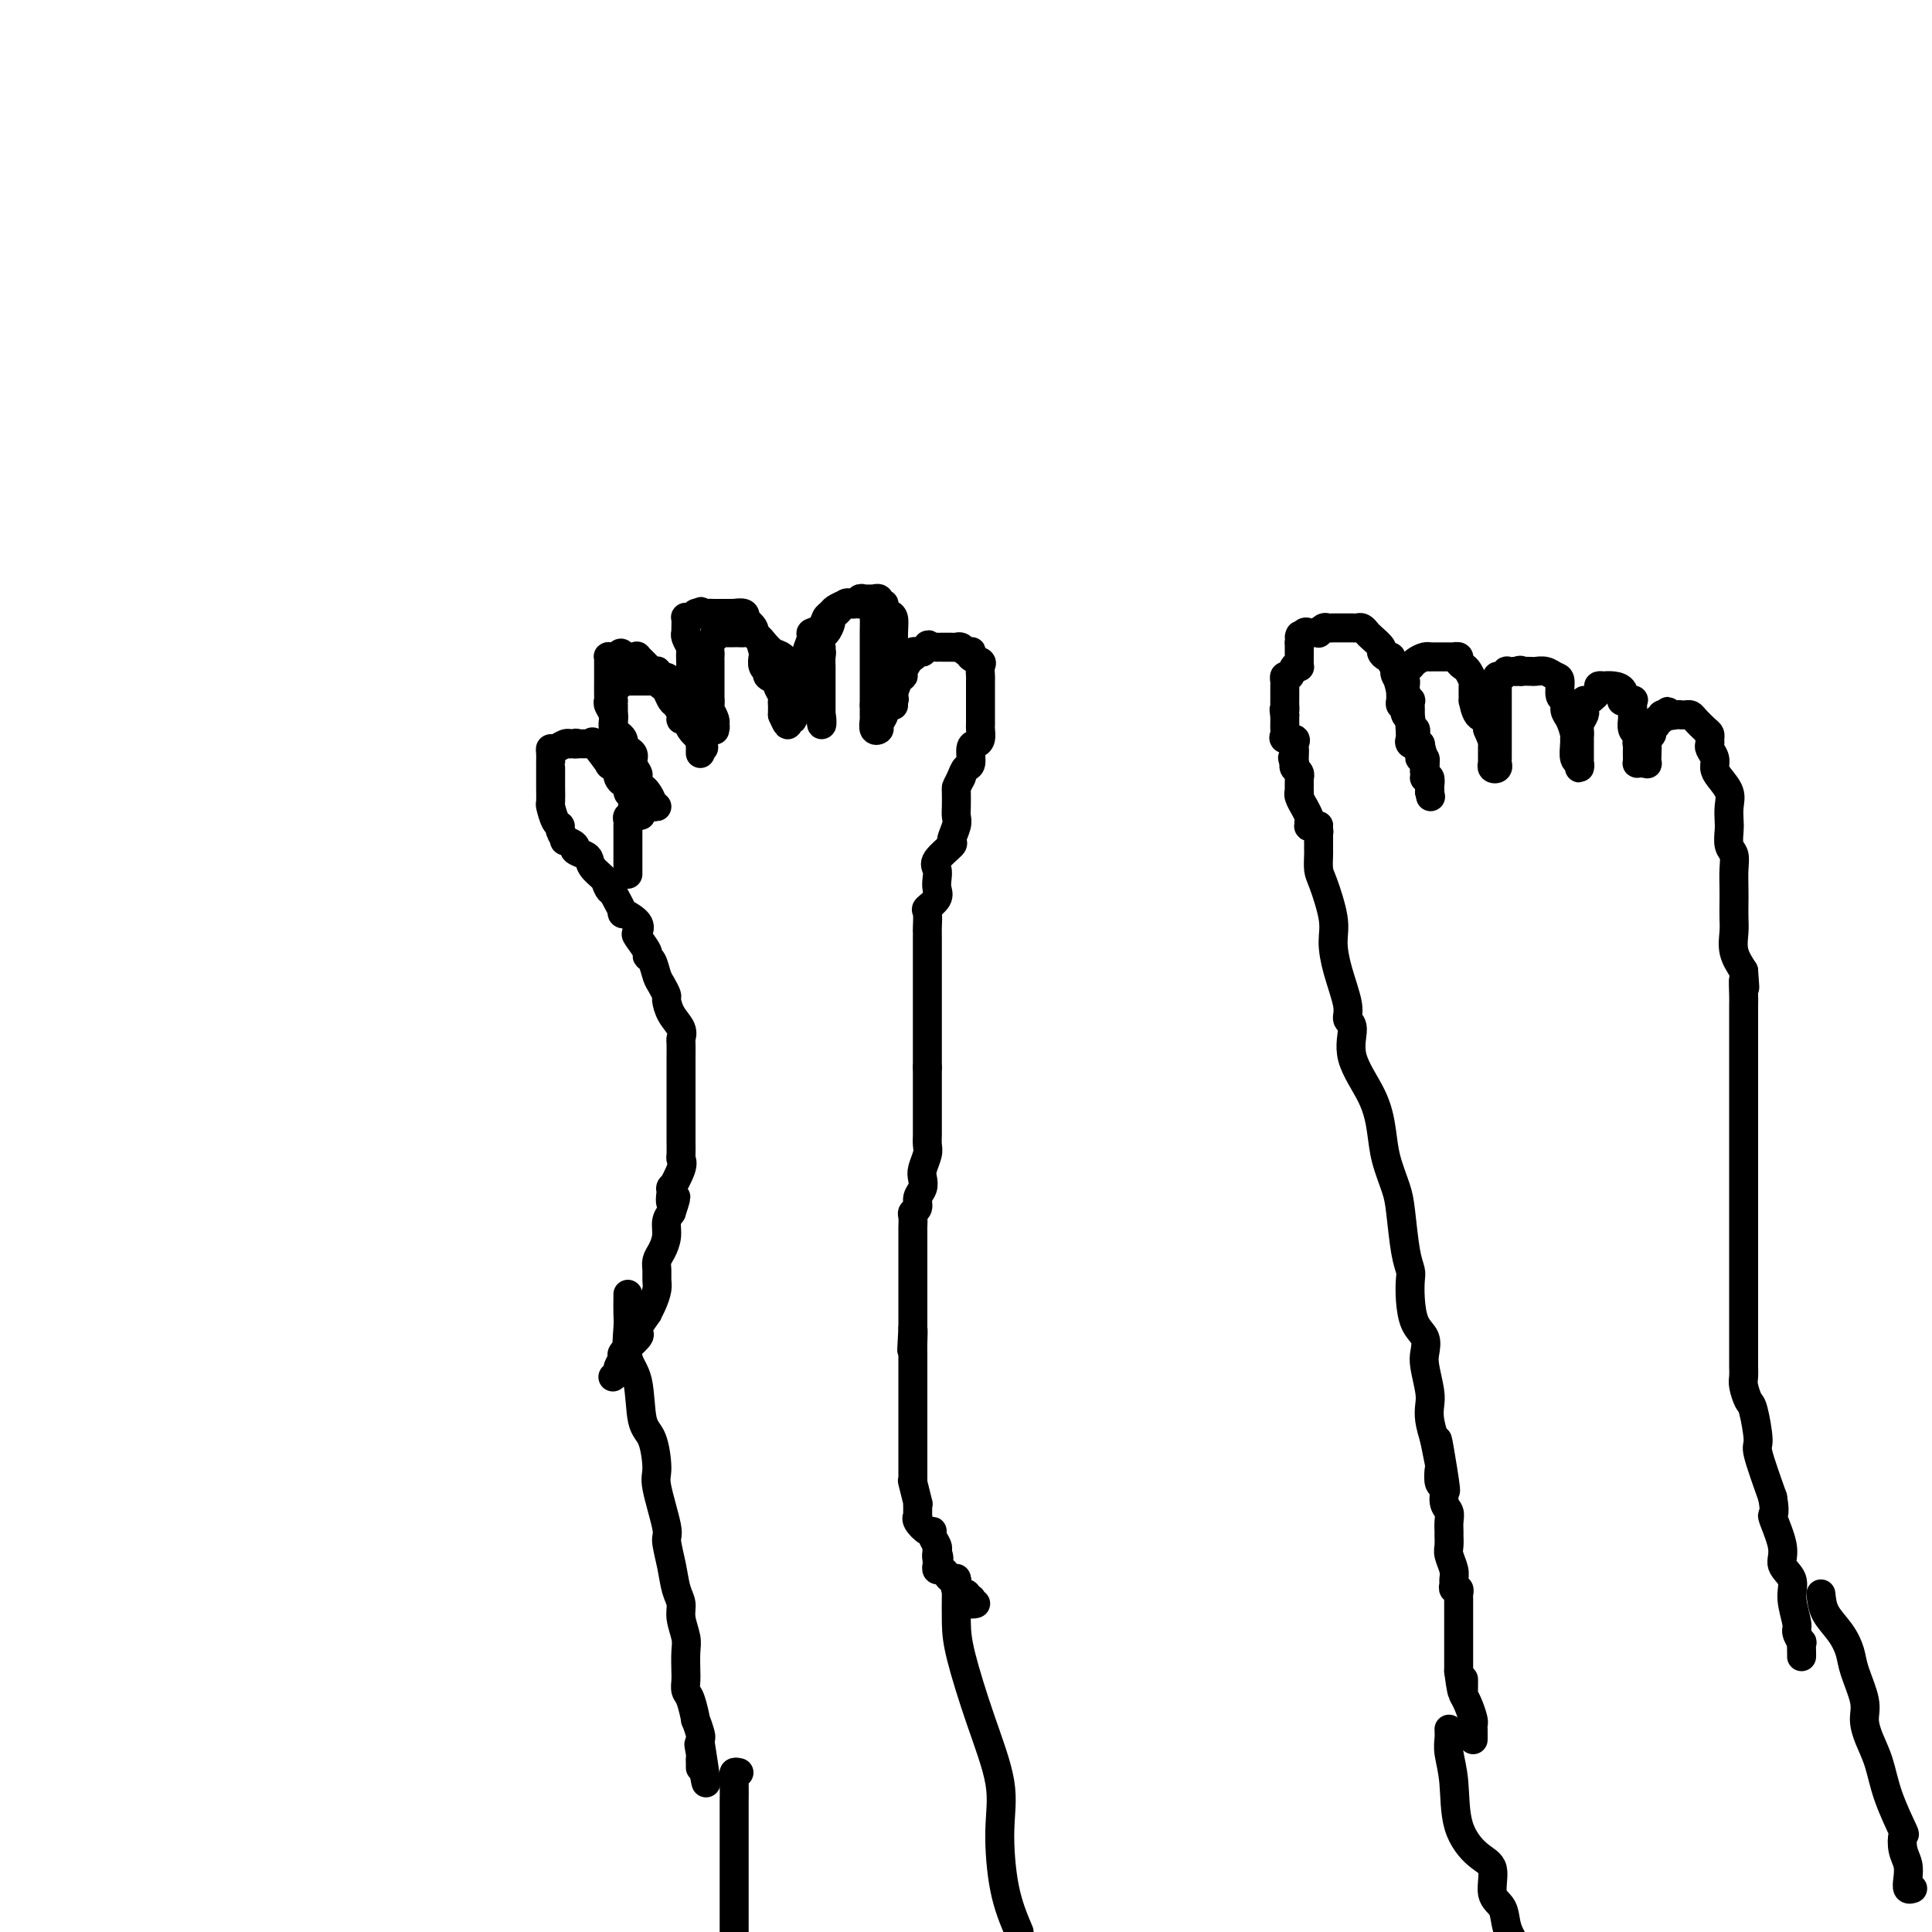 <svg viewBox='0 0 400 400' version='1.1' xmlns='http://www.w3.org/2000/svg' xmlns:xlink='http://www.w3.org/1999/xlink'><g fill='none' stroke='#000000' stroke-width='6' stroke-linecap='round' stroke-linejoin='round'><path d='M127,285c-0.009,0.007 -0.018,0.014 0,0c0.018,-0.014 0.062,-0.050 0,0c-0.062,0.050 -0.230,0.184 0,0c0.230,-0.184 0.857,-0.687 1,-1c0.143,-0.313 -0.200,-0.438 0,-1c0.200,-0.562 0.941,-1.563 1,-2c0.059,-0.437 -0.565,-0.311 0,-1c0.565,-0.689 2.319,-2.194 3,-3c0.681,-0.806 0.290,-0.915 0,-1c-0.290,-0.085 -0.480,-0.148 0,-1c0.480,-0.852 1.631,-2.493 2,-3c0.369,-0.507 -0.045,0.121 0,0c0.045,-0.121 0.547,-0.991 1,-2c0.453,-1.009 0.856,-2.156 1,-3c0.144,-0.844 0.028,-1.384 0,-2c-0.028,-0.616 0.030,-1.310 0,-2c-0.030,-0.690 -0.149,-1.378 0,-2c0.149,-0.622 0.566,-1.177 1,-2c0.434,-0.823 0.886,-1.914 1,-3c0.114,-1.086 -0.110,-2.167 0,-3c0.110,-0.833 0.555,-1.416 1,-2'/><path d='M139,251c1.848,-5.516 0.467,-2.304 0,-2c-0.467,0.304 -0.020,-2.298 0,-3c0.020,-0.702 -0.387,0.497 0,0c0.387,-0.497 1.568,-2.690 2,-4c0.432,-1.310 0.116,-1.736 0,-2c-0.116,-0.264 -0.031,-0.367 0,-1c0.031,-0.633 0.008,-1.796 0,-3c-0.008,-1.204 -0.002,-2.448 0,-3c0.002,-0.552 0.001,-0.413 0,-1c-0.001,-0.587 -0.000,-1.899 0,-3c0.000,-1.101 0.000,-1.990 0,-3c-0.000,-1.010 -0.001,-2.140 0,-3c0.001,-0.860 0.002,-1.451 0,-2c-0.002,-0.549 -0.007,-1.056 0,-2c0.007,-0.944 0.026,-2.327 0,-3c-0.026,-0.673 -0.097,-0.638 0,-1c0.097,-0.362 0.363,-1.123 0,-2c-0.363,-0.877 -1.354,-1.872 -2,-3c-0.646,-1.128 -0.946,-2.390 -1,-3c-0.054,-0.610 0.139,-0.570 0,-1c-0.139,-0.430 -0.610,-1.332 -1,-2c-0.390,-0.668 -0.700,-1.104 -1,-2c-0.300,-0.896 -0.589,-2.253 -1,-3c-0.411,-0.747 -0.944,-0.885 -1,-1c-0.056,-0.115 0.366,-0.207 0,-1c-0.366,-0.793 -1.518,-2.286 -2,-3c-0.482,-0.714 -0.292,-0.647 0,-1c0.292,-0.353 0.687,-1.126 0,-2c-0.687,-0.874 -2.454,-1.851 -3,-2c-0.546,-0.149 0.130,0.529 0,0c-0.130,-0.529 -1.065,-2.264 -2,-4'/><path d='M127,185c-2.437,-4.538 -1.530,-1.884 -1,-1c0.530,0.884 0.684,-0.001 0,-1c-0.684,-0.999 -2.206,-2.113 -3,-3c-0.794,-0.887 -0.862,-1.548 -1,-2c-0.138,-0.452 -0.348,-0.694 -1,-1c-0.652,-0.306 -1.748,-0.677 -2,-1c-0.252,-0.323 0.340,-0.598 0,-1c-0.340,-0.402 -1.610,-0.932 -2,-1c-0.390,-0.068 0.102,0.325 0,0c-0.102,-0.325 -0.798,-1.367 -1,-2c-0.202,-0.633 0.089,-0.858 0,-1c-0.089,-0.142 -0.560,-0.200 -1,-1c-0.440,-0.800 -0.850,-2.342 -1,-3c-0.150,-0.658 -0.040,-0.431 0,-1c0.040,-0.569 0.011,-1.932 0,-3c-0.011,-1.068 -0.003,-1.839 0,-2c0.003,-0.161 0.001,0.290 0,0c-0.001,-0.290 -0.001,-1.322 0,-2c0.001,-0.678 0.002,-1.004 0,-1c-0.002,0.004 -0.008,0.337 0,0c0.008,-0.337 0.031,-1.344 0,-2c-0.031,-0.656 -0.114,-0.960 0,-1c0.114,-0.040 0.426,0.186 1,0c0.574,-0.186 1.412,-0.782 2,-1c0.588,-0.218 0.928,-0.059 1,0c0.072,0.059 -0.122,0.017 0,0c0.122,-0.017 0.561,-0.008 1,0'/><path d='M119,154c0.721,-0.309 0.022,-0.082 0,0c-0.022,0.082 0.632,0.018 1,0c0.368,-0.018 0.450,0.010 1,0c0.550,-0.010 1.569,-0.059 2,0c0.431,0.059 0.276,0.225 0,0c-0.276,-0.225 -0.673,-0.842 0,0c0.673,0.842 2.415,3.143 3,4c0.585,0.857 0.012,0.271 0,0c-0.012,-0.271 0.535,-0.226 1,0c0.465,0.226 0.846,0.633 1,1c0.154,0.367 0.079,0.694 0,1c-0.079,0.306 -0.162,0.591 0,1c0.162,0.409 0.569,0.940 1,1c0.431,0.060 0.886,-0.353 1,0c0.114,0.353 -0.113,1.470 0,2c0.113,0.530 0.566,0.472 1,1c0.434,0.528 0.848,1.641 1,2c0.152,0.359 0.041,-0.038 0,0c-0.041,0.038 -0.011,0.510 0,1c0.011,0.490 0.003,0.997 0,1c-0.003,0.003 -0.002,-0.499 0,-1'/><path d='M132,168c1.391,1.965 0.368,-0.121 0,-1c-0.368,-0.879 -0.083,-0.549 0,-1c0.083,-0.451 -0.038,-1.682 0,-2c0.038,-0.318 0.234,0.277 0,0c-0.234,-0.277 -0.899,-1.425 -1,-2c-0.101,-0.575 0.363,-0.576 0,-1c-0.363,-0.424 -1.551,-1.272 -2,-2c-0.449,-0.728 -0.158,-1.335 0,-2c0.158,-0.665 0.182,-1.386 0,-2c-0.182,-0.614 -0.571,-1.121 -1,-2c-0.429,-0.879 -0.900,-2.132 -1,-3c-0.100,-0.868 0.169,-1.353 0,-2c-0.169,-0.647 -0.777,-1.456 -1,-2c-0.223,-0.544 -0.060,-0.823 0,-1c0.060,-0.177 0.016,-0.251 0,-1c-0.016,-0.749 -0.004,-2.172 0,-3c0.004,-0.828 0.001,-1.062 0,-1c-0.001,0.062 -0.000,0.419 0,0c0.000,-0.419 -0.001,-1.615 0,-2c0.001,-0.385 0.003,0.040 0,0c-0.003,-0.040 -0.012,-0.547 0,-1c0.012,-0.453 0.044,-0.853 0,-1c-0.044,-0.147 -0.166,-0.039 0,0c0.166,0.039 0.619,0.011 1,0c0.381,-0.011 0.691,-0.006 1,0'/><path d='M128,136c0.549,-1.547 0.922,-0.414 1,0c0.078,0.414 -0.139,0.109 0,0c0.139,-0.109 0.632,-0.023 1,0c0.368,0.023 0.609,-0.018 1,0c0.391,0.018 0.932,0.096 1,0c0.068,-0.096 -0.336,-0.366 0,0c0.336,0.366 1.411,1.369 2,2c0.589,0.631 0.693,0.890 1,1c0.307,0.110 0.817,0.071 1,0c0.183,-0.071 0.038,-0.175 0,0c-0.038,0.175 0.031,0.628 0,1c-0.031,0.372 -0.163,0.662 0,1c0.163,0.338 0.622,0.724 1,1c0.378,0.276 0.675,0.442 1,1c0.325,0.558 0.679,1.507 1,2c0.321,0.493 0.610,0.530 1,1c0.390,0.470 0.883,1.374 1,2c0.117,0.626 -0.140,0.976 0,1c0.140,0.024 0.679,-0.278 1,0c0.321,0.278 0.426,1.134 1,2c0.574,0.866 1.618,1.740 2,2c0.382,0.260 0.102,-0.093 0,0c-0.102,0.093 -0.027,0.633 0,1c0.027,0.367 0.007,0.560 0,1c-0.007,0.440 -0.002,1.126 0,1c0.002,-0.126 0.001,-1.063 0,-2'/><path d='M145,154c1.392,1.971 0.373,-0.102 0,-1c-0.373,-0.898 -0.100,-0.621 0,-1c0.100,-0.379 0.028,-1.415 0,-2c-0.028,-0.585 -0.011,-0.720 0,-1c0.011,-0.280 0.017,-0.705 0,-1c-0.017,-0.295 -0.057,-0.460 0,-1c0.057,-0.540 0.213,-1.454 0,-2c-0.213,-0.546 -0.793,-0.725 -1,-1c-0.207,-0.275 -0.041,-0.646 0,-1c0.041,-0.354 -0.041,-0.691 0,-1c0.041,-0.309 0.207,-0.590 0,-1c-0.207,-0.410 -0.788,-0.949 -1,-1c-0.212,-0.051 -0.057,0.386 0,0c0.057,-0.386 0.016,-1.594 0,-2c-0.016,-0.406 -0.008,-0.010 0,0c0.008,0.010 0.016,-0.365 0,-1c-0.016,-0.635 -0.057,-1.529 0,-2c0.057,-0.471 0.211,-0.520 0,-1c-0.211,-0.480 -0.788,-1.390 -1,-2c-0.212,-0.610 -0.057,-0.920 0,-1c0.057,-0.080 0.018,0.071 0,0c-0.018,-0.071 -0.016,-0.362 0,-1c0.016,-0.638 0.046,-1.621 0,-2c-0.046,-0.379 -0.167,-0.153 0,0c0.167,0.153 0.622,0.234 1,0c0.378,-0.234 0.679,-0.781 1,-1c0.321,-0.219 0.660,-0.109 1,0'/><path d='M145,127c0.431,-0.774 0.010,-0.207 0,0c-0.010,0.207 0.393,0.056 1,0c0.607,-0.056 1.419,-0.015 2,0c0.581,0.015 0.930,0.004 1,0c0.070,-0.004 -0.141,-0.001 0,0c0.141,0.001 0.634,-0.001 1,0c0.366,0.001 0.606,0.004 1,0c0.394,-0.004 0.941,-0.017 1,0c0.059,0.017 -0.369,0.064 0,0c0.369,-0.064 1.534,-0.238 2,0c0.466,0.238 0.233,0.888 0,1c-0.233,0.112 -0.465,-0.313 0,0c0.465,0.313 1.628,1.364 2,2c0.372,0.636 -0.045,0.857 0,1c0.045,0.143 0.552,0.209 1,1c0.448,0.791 0.836,2.306 1,3c0.164,0.694 0.104,0.567 0,1c-0.104,0.433 -0.253,1.424 0,2c0.253,0.576 0.909,0.735 1,1c0.091,0.265 -0.382,0.634 0,1c0.382,0.366 1.619,0.728 2,1c0.381,0.272 -0.094,0.454 0,1c0.094,0.546 0.757,1.456 1,2c0.243,0.544 0.065,0.723 0,1c-0.065,0.277 -0.018,0.651 0,1c0.018,0.349 0.005,0.671 0,1c-0.005,0.329 -0.003,0.664 0,1'/><path d='M162,148c1.480,3.475 1.180,1.663 1,1c-0.180,-0.663 -0.241,-0.179 0,0c0.241,0.179 0.783,0.051 1,0c0.217,-0.051 0.108,-0.026 0,0'/><path d='M164,149c0.326,-0.036 0.140,-0.625 0,-1c-0.140,-0.375 -0.233,-0.534 0,-1c0.233,-0.466 0.794,-1.239 1,-2c0.206,-0.761 0.059,-1.510 0,-2c-0.059,-0.490 -0.030,-0.720 0,-1c0.030,-0.280 0.059,-0.611 0,-1c-0.059,-0.389 -0.208,-0.835 0,-1c0.208,-0.165 0.774,-0.047 1,0c0.226,0.047 0.113,0.024 0,0'/><path d='M166,140c0.327,-1.513 0.144,-0.794 0,-1c-0.144,-0.206 -0.251,-1.337 0,-2c0.251,-0.663 0.859,-0.859 1,-1c0.141,-0.141 -0.184,-0.227 0,-1c0.184,-0.773 0.876,-2.235 1,-3c0.124,-0.765 -0.319,-0.835 0,-1c0.319,-0.165 1.400,-0.426 2,-1c0.600,-0.574 0.720,-1.460 1,-2c0.280,-0.540 0.719,-0.733 1,-1c0.281,-0.267 0.403,-0.607 1,-1c0.597,-0.393 1.667,-0.837 2,-1c0.333,-0.163 -0.071,-0.043 0,0c0.071,0.043 0.619,0.010 1,0c0.381,-0.010 0.596,0.005 1,0c0.404,-0.005 0.998,-0.028 1,0c0.002,0.028 -0.588,0.106 0,0c0.588,-0.106 2.354,-0.398 3,0c0.646,0.398 0.173,1.486 0,2c-0.173,0.514 -0.046,0.454 0,1c0.046,0.546 0.012,1.696 0,3c-0.012,1.304 -0.003,2.760 0,4c0.003,1.240 0.001,2.265 0,3c-0.001,0.735 -0.000,1.180 0,2c0.000,0.820 0.000,2.014 0,3c-0.000,0.986 -0.000,1.766 0,2c0.000,0.234 0.000,-0.076 0,0c-0.000,0.076 -0.000,0.538 0,1'/><path d='M181,146c0.001,3.709 0.004,2.483 0,2c-0.004,-0.483 -0.016,-0.222 0,0c0.016,0.222 0.061,0.406 0,1c-0.061,0.594 -0.229,1.597 0,2c0.229,0.403 0.854,0.206 1,0c0.146,-0.206 -0.186,-0.420 0,-1c0.186,-0.580 0.890,-1.525 1,-2c0.110,-0.475 -0.373,-0.481 0,-1c0.373,-0.519 1.601,-1.552 2,-2c0.399,-0.448 -0.033,-0.310 0,-1c0.033,-0.690 0.530,-2.208 1,-3c0.470,-0.792 0.914,-0.857 1,-1c0.086,-0.143 -0.187,-0.363 0,-1c0.187,-0.637 0.834,-1.691 1,-2c0.166,-0.309 -0.149,0.127 0,0c0.149,-0.127 0.762,-0.819 1,-1c0.238,-0.181 0.103,0.148 0,0c-0.103,-0.148 -0.172,-0.772 0,-1c0.172,-0.228 0.585,-0.062 1,0c0.415,0.062 0.833,0.018 1,0c0.167,-0.018 0.084,-0.009 0,0'/><path d='M191,135c1.730,-2.392 1.054,-1.373 1,-1c-0.054,0.373 0.514,0.100 1,0c0.486,-0.100 0.890,-0.026 1,0c0.110,0.026 -0.073,0.006 0,0c0.073,-0.006 0.400,0.002 1,0c0.600,-0.002 1.471,-0.014 2,0c0.529,0.014 0.717,0.056 1,0c0.283,-0.056 0.662,-0.208 1,0c0.338,0.208 0.634,0.777 1,1c0.366,0.223 0.802,0.100 1,0c0.198,-0.100 0.158,-0.178 0,0c-0.158,0.178 -0.435,0.610 0,1c0.435,0.390 1.581,0.737 2,1c0.419,0.263 0.112,0.442 0,1c-0.112,0.558 -0.030,1.496 0,2c0.030,0.504 0.008,0.574 0,1c-0.008,0.426 -0.002,1.208 0,2c0.002,0.792 0.001,1.592 0,2c-0.001,0.408 -0.000,0.423 0,1c0.000,0.577 0.001,1.716 0,2c-0.001,0.284 -0.003,-0.288 0,0c0.003,0.288 0.011,1.437 0,2c-0.011,0.563 -0.041,0.540 0,1c0.041,0.460 0.152,1.404 0,2c-0.152,0.596 -0.565,0.845 -1,1c-0.435,0.155 -0.890,0.217 -1,1c-0.110,0.783 0.124,2.288 0,3c-0.124,0.712 -0.607,0.632 -1,1c-0.393,0.368 -0.697,1.184 -1,2'/><path d='M199,161c-0.845,1.671 -0.957,1.850 -1,2c-0.043,0.150 -0.016,0.272 0,1c0.016,0.728 0.021,2.063 0,3c-0.021,0.937 -0.070,1.476 0,2c0.070,0.524 0.257,1.032 0,2c-0.257,0.968 -0.958,2.395 -1,3c-0.042,0.605 0.577,0.389 0,1c-0.577,0.611 -2.349,2.050 -3,3c-0.651,0.950 -0.182,1.411 0,2c0.182,0.589 0.077,1.308 0,2c-0.077,0.692 -0.126,1.359 0,2c0.126,0.641 0.426,1.257 0,2c-0.426,0.743 -1.578,1.611 -2,2c-0.422,0.389 -0.113,0.297 0,1c0.113,0.703 0.030,2.201 0,3c-0.030,0.799 -0.008,0.900 0,1c0.008,0.100 0.002,0.201 0,1c-0.002,0.799 -0.001,2.298 0,3c0.001,0.702 0.000,0.609 0,1c-0.000,0.391 -0.000,1.268 0,2c0.000,0.732 0.000,1.320 0,2c-0.000,0.680 -0.000,1.451 0,2c0.000,0.549 0.000,0.876 0,2c-0.000,1.124 -0.000,3.044 0,4c0.000,0.956 0.000,0.947 0,1c-0.000,0.053 -0.000,0.167 0,1c0.000,0.833 0.000,2.386 0,3c-0.000,0.614 -0.000,0.288 0,1c0.000,0.712 0.000,2.461 0,3c-0.000,0.539 -0.000,-0.132 0,0c0.000,0.132 0.000,1.066 0,2'/><path d='M192,221c-0.000,5.752 -0.000,3.632 0,3c0.000,-0.632 0.000,0.225 0,1c-0.000,0.775 -0.000,1.468 0,2c0.000,0.532 0.001,0.904 0,2c-0.001,1.096 -0.004,2.916 0,4c0.004,1.084 0.015,1.431 0,2c-0.015,0.569 -0.055,1.360 0,2c0.055,0.640 0.207,1.130 0,2c-0.207,0.870 -0.772,2.121 -1,3c-0.228,0.879 -0.117,1.388 0,2c0.117,0.612 0.242,1.329 0,2c-0.242,0.671 -0.849,1.297 -1,2c-0.151,0.703 0.156,1.482 0,2c-0.156,0.518 -0.774,0.776 -1,1c-0.226,0.224 -0.061,0.413 0,1c0.061,0.587 0.016,1.571 0,2c-0.016,0.429 -0.004,0.304 0,1c0.004,0.696 0.001,2.212 0,3c-0.001,0.788 -0.000,0.846 0,1c0.000,0.154 0.000,0.404 0,1c-0.000,0.596 -0.000,1.539 0,2c0.000,0.461 0.000,0.439 0,1c-0.000,0.561 -0.000,1.705 0,2c0.000,0.295 0.000,-0.258 0,0c-0.000,0.258 -0.000,1.329 0,2c0.000,0.671 0.000,0.942 0,1c-0.000,0.058 -0.000,-0.098 0,0c0.000,0.098 0.000,0.449 0,1c-0.000,0.551 -0.000,1.302 0,2c0.000,0.698 0.000,1.342 0,2c-0.000,0.658 -0.000,1.329 0,2'/><path d='M189,275c-0.464,8.489 -0.124,2.711 0,1c0.124,-1.711 0.033,0.646 0,2c-0.033,1.354 -0.009,1.704 0,2c0.009,0.296 0.002,0.536 0,1c-0.002,0.464 -0.001,1.151 0,2c0.001,0.849 0.000,1.859 0,2c-0.000,0.141 -0.000,-0.587 0,0c0.000,0.587 0.000,2.488 0,3c-0.000,0.512 -0.000,-0.365 0,0c0.000,0.365 0.000,1.970 0,3c-0.000,1.030 0.000,1.483 0,2c-0.000,0.517 -0.000,1.098 0,2c0.000,0.902 0.000,2.124 0,3c-0.000,0.876 -0.000,1.405 0,2c0.000,0.595 0.000,1.257 0,2c-0.000,0.743 -0.001,1.568 0,2c0.001,0.432 0.004,0.471 0,1c-0.004,0.529 -0.015,1.549 0,2c0.015,0.451 0.057,0.333 0,0c-0.057,-0.333 -0.211,-0.880 0,0c0.211,0.880 0.789,3.188 1,4c0.211,0.812 0.055,0.128 0,0c-0.055,-0.128 -0.008,0.299 0,1c0.008,0.701 -0.022,1.676 0,2c0.022,0.324 0.096,-0.002 0,0c-0.096,0.002 -0.362,0.333 0,1c0.362,0.667 1.351,1.670 2,2c0.649,0.330 0.957,-0.015 1,0c0.043,0.015 -0.181,0.389 0,1c0.181,0.611 0.766,1.460 1,2c0.234,0.540 0.117,0.770 0,1'/><path d='M194,321c0.774,2.653 0.210,1.284 0,1c-0.210,-0.284 -0.067,0.515 0,1c0.067,0.485 0.059,0.656 0,1c-0.059,0.344 -0.170,0.862 0,1c0.170,0.138 0.620,-0.104 1,0c0.380,0.104 0.688,0.552 1,1c0.312,0.448 0.627,0.895 1,1c0.373,0.105 0.803,-0.131 1,0c0.197,0.131 0.162,0.627 0,1c-0.162,0.373 -0.449,0.621 0,1c0.449,0.379 1.636,0.890 2,1c0.364,0.110 -0.095,-0.181 0,0c0.095,0.181 0.744,0.833 1,1c0.256,0.167 0.120,-0.151 0,0c-0.120,0.151 -0.225,0.771 0,1c0.225,0.229 0.778,0.065 1,0c0.222,-0.065 0.111,-0.033 0,0'/><path d='M130,268c-0.001,-0.035 -0.002,-0.071 0,0c0.002,0.071 0.008,0.247 0,1c-0.008,0.753 -0.028,2.082 0,3c0.028,0.918 0.105,1.425 0,3c-0.105,1.575 -0.392,4.218 0,6c0.392,1.782 1.462,2.702 2,5c0.538,2.298 0.544,5.975 1,8c0.456,2.025 1.361,2.399 2,4c0.639,1.601 1.011,4.429 1,6c-0.011,1.571 -0.407,1.883 0,4c0.407,2.117 1.616,6.037 2,8c0.384,1.963 -0.056,1.970 0,3c0.056,1.030 0.607,3.084 1,5c0.393,1.916 0.627,3.694 1,5c0.373,1.306 0.884,2.139 1,3c0.116,0.861 -0.165,1.749 0,3c0.165,1.251 0.776,2.864 1,4c0.224,1.136 0.063,1.796 0,3c-0.063,1.204 -0.027,2.951 0,4c0.027,1.049 0.045,1.399 0,2c-0.045,0.601 -0.152,1.454 0,2c0.152,0.546 0.563,0.787 1,2c0.437,1.213 0.902,3.400 1,4c0.098,0.600 -0.170,-0.385 0,0c0.170,0.385 0.776,2.142 1,3c0.224,0.858 0.064,0.817 0,1c-0.064,0.183 -0.032,0.592 0,1'/><path d='M145,361c2.321,14.853 0.622,5.486 0,2c-0.622,-3.486 -0.167,-1.092 0,0c0.167,1.092 0.045,0.880 0,1c-0.045,0.120 -0.012,0.571 0,1c0.012,0.429 0.003,0.837 0,1c-0.003,0.163 -0.002,0.082 0,0'/><path d='M273,171c-0.022,0.393 -0.044,0.786 0,1c0.044,0.214 0.155,0.250 0,0c-0.155,-0.250 -0.576,-0.787 -1,-1c-0.424,-0.213 -0.850,-0.104 -1,0c-0.150,0.104 -0.025,0.201 0,0c0.025,-0.201 -0.050,-0.701 0,-1c0.050,-0.299 0.224,-0.396 0,-1c-0.224,-0.604 -0.845,-1.715 -1,-2c-0.155,-0.285 0.154,0.256 0,0c-0.154,-0.256 -0.773,-1.307 -1,-2c-0.227,-0.693 -0.061,-1.027 0,-1c0.061,0.027 0.016,0.414 0,0c-0.016,-0.414 -0.003,-1.631 0,-2c0.003,-0.369 -0.003,0.108 0,0c0.003,-0.108 0.015,-0.802 0,-1c-0.015,-0.198 -0.055,0.102 0,0c0.055,-0.102 0.207,-0.604 0,-1c-0.207,-0.396 -0.773,-0.684 -1,-1c-0.227,-0.316 -0.113,-0.658 0,-1'/><path d='M268,158c-0.774,-2.040 -0.208,-0.640 0,0c0.208,0.640 0.058,0.521 0,0c-0.058,-0.521 -0.023,-1.445 0,-2c0.023,-0.555 0.034,-0.740 0,-1c-0.034,-0.260 -0.114,-0.595 0,-1c0.114,-0.405 0.423,-0.882 0,-1c-0.423,-0.118 -1.577,0.122 -2,0c-0.423,-0.122 -0.113,-0.606 0,-1c0.113,-0.394 0.030,-0.698 0,-1c-0.030,-0.302 -0.008,-0.603 0,-1c0.008,-0.397 0.002,-0.890 0,-1c-0.002,-0.110 -0.001,0.163 0,0c0.001,-0.163 0.000,-0.761 0,-1c-0.000,-0.239 -0.000,-0.120 0,0'/><path d='M266,148c-0.309,-1.730 -0.083,-1.055 0,-1c0.083,0.055 0.022,-0.510 0,-1c-0.022,-0.490 -0.006,-0.904 0,-1c0.006,-0.096 0.002,0.128 0,0c-0.002,-0.128 -0.000,-0.608 0,-1c0.000,-0.392 -0.001,-0.698 0,-1c0.001,-0.302 0.003,-0.601 0,-1c-0.003,-0.399 -0.012,-0.899 0,-1c0.012,-0.101 0.046,0.197 0,0c-0.046,-0.197 -0.170,-0.889 0,-1c0.170,-0.111 0.634,0.360 1,0c0.366,-0.360 0.634,-1.551 1,-2c0.366,-0.449 0.830,-0.158 1,0c0.170,0.158 0.046,0.182 0,0c-0.046,-0.182 -0.012,-0.569 0,-1c0.012,-0.431 0.003,-0.904 0,-1c-0.003,-0.096 -0.001,0.185 0,0c0.001,-0.185 0.000,-0.837 0,-1c-0.000,-0.163 -0.000,0.162 0,0c0.000,-0.162 0.000,-0.813 0,-1c-0.000,-0.187 -0.000,0.089 0,0c0.000,-0.089 0.000,-0.545 0,-1'/><path d='M269,133c0.415,-2.486 -0.048,-1.202 0,-1c0.048,0.202 0.605,-0.678 1,-1c0.395,-0.322 0.627,-0.085 1,0c0.373,0.085 0.888,0.019 1,0c0.112,-0.019 -0.178,0.009 0,0c0.178,-0.009 0.822,-0.055 1,0c0.178,0.055 -0.112,0.211 0,0c0.112,-0.211 0.625,-0.789 1,-1c0.375,-0.211 0.612,-0.057 1,0c0.388,0.057 0.926,0.015 1,0c0.074,-0.015 -0.317,-0.004 0,0c0.317,0.004 1.342,0.001 2,0c0.658,-0.001 0.950,-0.001 1,0c0.050,0.001 -0.141,0.004 0,0c0.141,-0.004 0.614,-0.013 1,0c0.386,0.013 0.686,0.049 1,0c0.314,-0.049 0.644,-0.182 1,0c0.356,0.182 0.739,0.680 1,1c0.261,0.320 0.400,0.463 1,1c0.600,0.537 1.663,1.467 2,2c0.337,0.533 -0.051,0.668 0,1c0.051,0.332 0.539,0.862 1,1c0.461,0.138 0.893,-0.117 1,0c0.107,0.117 -0.112,0.605 0,1c0.112,0.395 0.556,0.698 1,1'/><path d='M289,138c1.249,1.421 0.372,0.975 0,1c-0.372,0.025 -0.240,0.522 0,1c0.240,0.478 0.586,0.936 1,1c0.414,0.064 0.896,-0.265 1,0c0.104,0.265 -0.168,1.123 0,2c0.168,0.877 0.777,1.774 1,2c0.223,0.226 0.059,-0.219 0,0c-0.059,0.219 -0.012,1.101 0,2c0.012,0.899 -0.011,1.813 0,2c0.011,0.187 0.054,-0.354 0,0c-0.054,0.354 -0.207,1.601 0,2c0.207,0.399 0.774,-0.051 1,0c0.226,0.051 0.112,0.601 0,1c-0.112,0.399 -0.223,0.646 0,1c0.223,0.354 0.778,0.815 1,1c0.222,0.185 0.111,0.092 0,0'/><path d='M294,154c0.769,2.658 0.192,1.305 0,1c-0.192,-0.305 0.001,0.440 0,1c-0.001,0.560 -0.197,0.936 0,1c0.197,0.064 0.785,-0.185 1,0c0.215,0.185 0.057,0.805 0,1c-0.057,0.195 -0.011,-0.035 0,0c0.011,0.035 -0.011,0.334 0,1c0.011,0.666 0.056,1.698 0,2c-0.056,0.302 -0.211,-0.125 0,0c0.211,0.125 0.789,0.804 1,1c0.211,0.196 0.057,-0.091 0,0c-0.057,0.091 -0.015,0.561 0,1c0.015,0.439 0.004,0.849 0,1c-0.004,0.151 -0.001,0.043 0,0c0.001,-0.043 0.001,-0.022 0,0'/><path d='M296,164c0.333,1.667 0.167,0.833 0,0'/><path d='M296,164c0.004,-0.179 0.015,-0.625 0,-1c-0.015,-0.375 -0.057,-0.678 0,-1c0.057,-0.322 0.211,-0.661 0,-1c-0.211,-0.339 -0.788,-0.676 -1,-1c-0.212,-0.324 -0.059,-0.633 0,-1c0.059,-0.367 0.022,-0.791 0,-1c-0.022,-0.209 -0.030,-0.204 0,0c0.030,0.204 0.099,0.607 0,0c-0.099,-0.607 -0.366,-2.223 -1,-3c-0.634,-0.777 -1.634,-0.714 -2,-1c-0.366,-0.286 -0.098,-0.922 0,-1c0.098,-0.078 0.027,0.400 0,0c-0.027,-0.400 -0.011,-1.680 0,-2c0.011,-0.320 0.017,0.318 0,0c-0.017,-0.318 -0.056,-1.592 0,-2c0.056,-0.408 0.207,0.049 0,0c-0.207,-0.049 -0.774,-0.606 -1,-1c-0.226,-0.394 -0.113,-0.627 0,-1c0.113,-0.373 0.226,-0.888 0,-1c-0.226,-0.112 -0.793,0.177 -1,0c-0.207,-0.177 -0.056,-0.821 0,-1c0.056,-0.179 0.015,0.106 0,0c-0.015,-0.106 -0.004,-0.602 0,-1c0.004,-0.398 0.002,-0.699 0,-1'/><path d='M290,143c-0.928,-3.411 -0.248,-1.439 0,-1c0.248,0.439 0.066,-0.657 0,-1c-0.066,-0.343 -0.015,0.066 0,0c0.015,-0.066 -0.007,-0.606 0,-1c0.007,-0.394 0.043,-0.642 0,-1c-0.043,-0.358 -0.165,-0.827 0,-1c0.165,-0.173 0.619,-0.049 1,0c0.381,0.049 0.691,0.025 1,0'/><path d='M292,138c0.277,-0.729 -0.032,-0.052 0,0c0.032,0.052 0.404,-0.522 1,-1c0.596,-0.478 1.416,-0.860 2,-1c0.584,-0.140 0.931,-0.037 1,0c0.069,0.037 -0.140,0.010 0,0c0.140,-0.010 0.629,-0.003 1,0c0.371,0.003 0.625,0.001 1,0c0.375,-0.001 0.870,0.000 1,0c0.130,-0.000 -0.105,-0.001 0,0c0.105,0.001 0.549,0.003 1,0c0.451,-0.003 0.908,-0.012 1,0c0.092,0.012 -0.183,0.043 0,0c0.183,-0.043 0.823,-0.162 1,0c0.177,0.162 -0.110,0.604 0,1c0.110,0.396 0.618,0.745 1,1c0.382,0.255 0.638,0.415 1,1c0.362,0.585 0.831,1.593 1,2c0.169,0.407 0.039,0.213 0,1c-0.039,0.787 0.015,2.556 0,3c-0.015,0.444 -0.097,-0.438 0,0c0.097,0.438 0.372,2.195 1,3c0.628,0.805 1.608,0.659 2,1c0.392,0.341 0.196,1.171 0,2'/><path d='M308,151c1.309,3.003 1.083,3.011 1,3c-0.083,-0.011 -0.022,-0.042 0,0c0.022,0.042 0.005,0.159 0,1c-0.005,0.841 0.002,2.408 0,3c-0.002,0.592 -0.015,0.208 0,0c0.015,-0.208 0.057,-0.239 0,0c-0.057,0.239 -0.211,0.748 0,1c0.211,0.252 0.789,0.249 1,0c0.211,-0.249 0.057,-0.742 0,-1c-0.057,-0.258 -0.015,-0.282 0,-1c0.015,-0.718 0.004,-2.132 0,-3c-0.004,-0.868 -0.001,-1.192 0,-2c0.001,-0.808 0.000,-2.100 0,-3c-0.000,-0.900 0.000,-1.407 0,-2c-0.000,-0.593 -0.001,-1.273 0,-2c0.001,-0.727 0.003,-1.500 0,-2c-0.003,-0.500 -0.011,-0.726 0,-1c0.011,-0.274 0.040,-0.595 0,-1c-0.040,-0.405 -0.149,-0.893 0,-1c0.149,-0.107 0.555,0.167 1,0c0.445,-0.167 0.927,-0.776 1,-1c0.073,-0.224 -0.265,-0.064 0,0c0.265,0.064 1.132,0.032 2,0'/><path d='M314,139c0.875,-0.464 1.063,-0.125 1,0c-0.063,0.125 -0.378,0.037 0,0c0.378,-0.037 1.450,-0.023 2,0c0.550,0.023 0.577,0.055 1,0c0.423,-0.055 1.242,-0.199 2,0c0.758,0.199 1.456,0.739 2,1c0.544,0.261 0.933,0.243 1,1c0.067,0.757 -0.189,2.290 0,3c0.189,0.710 0.821,0.596 1,1c0.179,0.404 -0.095,1.324 0,2c0.095,0.676 0.560,1.106 1,2c0.440,0.894 0.854,2.252 1,3c0.146,0.748 0.025,0.885 0,1c-0.025,0.115 0.046,0.210 0,1c-0.046,0.790 -0.208,2.277 0,3c0.208,0.723 0.788,0.681 1,1c0.212,0.319 0.057,0.997 0,1c-0.057,0.003 -0.015,-0.669 0,-1c0.015,-0.331 0.004,-0.320 0,-1c-0.004,-0.680 -0.001,-2.051 0,-3c0.001,-0.949 0.001,-1.474 0,-2'/><path d='M327,152c0.094,-1.118 -0.171,-1.414 0,-2c0.171,-0.586 0.780,-1.462 1,-2c0.220,-0.538 0.053,-0.739 0,-1c-0.053,-0.261 0.009,-0.581 0,-1c-0.009,-0.419 -0.089,-0.935 0,-1c0.089,-0.065 0.348,0.323 1,0c0.652,-0.323 1.697,-1.355 2,-2c0.303,-0.645 -0.136,-0.903 0,-1c0.136,-0.097 0.846,-0.032 1,0c0.154,0.032 -0.248,0.033 0,0c0.248,-0.033 1.146,-0.100 2,0c0.854,0.100 1.665,0.366 2,1c0.335,0.634 0.195,1.637 0,2c-0.195,0.363 -0.445,0.085 0,0c0.445,-0.085 1.583,0.024 2,0c0.417,-0.024 0.112,-0.180 0,0c-0.112,0.180 -0.031,0.696 0,1c0.031,0.304 0.012,0.396 0,1c-0.012,0.604 -0.017,1.720 0,2c0.017,0.280 0.056,-0.275 0,0c-0.056,0.275 -0.207,1.382 0,2c0.207,0.618 0.774,0.748 1,1c0.226,0.252 0.113,0.626 0,1'/><path d='M339,153c0.774,1.937 0.207,1.279 0,1c-0.207,-0.279 -0.056,-0.180 0,0c0.056,0.180 0.018,0.441 0,1c-0.018,0.559 -0.015,1.417 0,2c0.015,0.583 0.043,0.890 0,1c-0.043,0.110 -0.155,0.024 0,0c0.155,-0.024 0.578,0.015 1,0c0.422,-0.015 0.844,-0.084 1,0c0.156,0.084 0.046,0.321 0,0c-0.046,-0.321 -0.027,-1.199 0,-2c0.027,-0.801 0.064,-1.524 0,-2c-0.064,-0.476 -0.228,-0.706 0,-1c0.228,-0.294 0.850,-0.652 1,-1c0.150,-0.348 -0.171,-0.685 0,-1c0.171,-0.315 0.834,-0.606 1,-1c0.166,-0.394 -0.165,-0.890 0,-1c0.165,-0.110 0.828,0.166 1,0c0.172,-0.166 -0.146,-0.776 0,-1c0.146,-0.224 0.756,-0.064 1,0c0.244,0.064 0.122,0.032 0,0'/><path d='M345,148c0.824,-1.392 -0.116,-0.373 0,0c0.116,0.373 1.288,0.099 2,0c0.712,-0.099 0.963,-0.025 1,0c0.037,0.025 -0.141,-0.001 0,0c0.141,0.001 0.602,0.028 1,0c0.398,-0.028 0.734,-0.110 1,0c0.266,0.110 0.464,0.411 1,1c0.536,0.589 1.411,1.467 2,2c0.589,0.533 0.894,0.723 1,1c0.106,0.277 0.014,0.641 0,1c-0.014,0.359 0.051,0.714 0,1c-0.051,0.286 -0.216,0.502 0,1c0.216,0.498 0.814,1.277 1,2c0.186,0.723 -0.041,1.391 0,2c0.041,0.609 0.351,1.159 1,2c0.649,0.841 1.637,1.972 2,3c0.363,1.028 0.101,1.951 0,3c-0.101,1.049 -0.041,2.222 0,3c0.041,0.778 0.064,1.160 0,2c-0.064,0.840 -0.213,2.139 0,3c0.213,0.861 0.789,1.283 1,2c0.211,0.717 0.057,1.727 0,3c-0.057,1.273 -0.017,2.808 0,4c0.017,1.192 0.010,2.040 0,3c-0.010,0.960 -0.023,2.030 0,3c0.023,0.970 0.083,1.838 0,3c-0.083,1.162 -0.309,2.618 0,4c0.309,1.382 1.155,2.691 2,4'/><path d='M361,201c0.464,6.019 0.124,2.565 0,2c-0.124,-0.565 -0.033,1.757 0,3c0.033,1.243 0.009,1.406 0,2c-0.009,0.594 -0.002,1.618 0,3c0.002,1.382 0.001,3.120 0,4c-0.001,0.880 -0.000,0.900 0,2c0.000,1.100 0.000,3.280 0,5c-0.000,1.720 -0.000,2.978 0,4c0.000,1.022 0.000,1.806 0,3c-0.000,1.194 -0.000,2.797 0,4c0.000,1.203 0.000,2.005 0,3c-0.000,0.995 -0.000,2.183 0,3c0.000,0.817 0.000,1.262 0,2c-0.000,0.738 -0.000,1.770 0,3c0.000,1.230 0.000,2.659 0,4c-0.000,1.341 -0.000,2.593 0,4c0.000,1.407 0.000,2.970 0,4c-0.000,1.030 -0.000,1.526 0,3c0.000,1.474 0.000,3.926 0,6c-0.000,2.074 -0.000,3.769 0,5c0.000,1.231 0.000,1.996 0,3c-0.000,1.004 -0.001,2.245 0,4c0.001,1.755 0.003,4.022 0,5c-0.003,0.978 -0.012,0.666 0,1c0.012,0.334 0.046,1.312 0,2c-0.046,0.688 -0.172,1.085 0,2c0.172,0.915 0.643,2.347 1,3c0.357,0.653 0.601,0.525 1,2c0.399,1.475 0.954,4.551 1,6c0.046,1.449 -0.415,1.271 0,3c0.415,1.729 1.708,5.364 3,9'/><path d='M367,310c0.798,4.465 -0.208,3.126 0,4c0.208,0.874 1.629,3.961 2,6c0.371,2.039 -0.308,3.031 0,4c0.308,0.969 1.603,1.914 2,3c0.397,1.086 -0.104,2.314 0,4c0.104,1.686 0.812,3.831 1,5c0.188,1.169 -0.146,1.360 0,2c0.146,0.640 0.771,1.727 1,2c0.229,0.273 0.061,-0.267 0,0c-0.061,0.267 -0.017,1.341 0,2c0.017,0.659 0.005,0.903 0,1c-0.005,0.097 -0.002,0.049 0,0'/><path d='M273,171c-0.000,-0.059 -0.000,-0.117 0,0c0.000,0.117 0.000,0.411 0,1c-0.000,0.589 -0.000,1.474 0,2c0.000,0.526 0.002,0.692 0,1c-0.002,0.308 -0.007,0.756 0,1c0.007,0.244 0.026,0.282 0,1c-0.026,0.718 -0.096,2.114 0,3c0.096,0.886 0.359,1.262 1,3c0.641,1.738 1.659,4.836 2,7c0.341,2.164 0.005,3.392 0,5c-0.005,1.608 0.321,3.596 1,6c0.679,2.404 1.712,5.225 2,7c0.288,1.775 -0.168,2.504 0,3c0.168,0.496 0.961,0.759 1,2c0.039,1.241 -0.676,3.458 0,6c0.676,2.542 2.745,5.407 4,8c1.255,2.593 1.698,4.914 2,7c0.302,2.086 0.463,3.938 1,6c0.537,2.062 1.450,4.333 2,6c0.550,1.667 0.735,2.731 1,5c0.265,2.269 0.609,5.745 1,8c0.391,2.255 0.830,3.289 1,4c0.170,0.711 0.070,1.100 0,2c-0.070,0.900 -0.111,2.311 0,4c0.111,1.689 0.373,3.656 1,5c0.627,1.344 1.618,2.064 2,3c0.382,0.936 0.154,2.087 0,3c-0.154,0.913 -0.235,1.587 0,3c0.235,1.413 0.785,3.564 1,5c0.215,1.436 0.096,2.156 0,3c-0.096,0.844 -0.170,1.813 0,3c0.170,1.187 0.585,2.594 1,4'/><path d='M297,298c3.941,19.998 1.792,6.494 1,2c-0.792,-4.494 -0.227,0.021 0,2c0.227,1.979 0.117,1.422 0,2c-0.117,0.578 -0.242,2.290 0,3c0.242,0.710 0.849,0.418 1,1c0.151,0.582 -0.156,2.039 0,3c0.156,0.961 0.774,1.427 1,2c0.226,0.573 0.060,1.255 0,2c-0.060,0.745 -0.012,1.554 0,2c0.012,0.446 -0.011,0.529 0,1c0.011,0.471 0.056,1.330 0,2c-0.056,0.670 -0.212,1.150 0,2c0.212,0.850 0.793,2.069 1,3c0.207,0.931 0.041,1.574 0,2c-0.041,0.426 0.041,0.637 0,1c-0.041,0.363 -0.207,0.879 0,1c0.207,0.121 0.788,-0.154 1,0c0.212,0.154 0.057,0.738 0,1c-0.057,0.262 -0.015,0.202 0,1c0.015,0.798 0.004,2.454 0,3c-0.004,0.546 -0.001,-0.019 0,0c0.001,0.019 0.000,0.621 0,1c-0.000,0.379 -0.000,0.536 0,1c0.000,0.464 0.000,1.234 0,2c-0.000,0.766 -0.000,1.528 0,2c0.000,0.472 0.000,0.655 0,1c-0.000,0.345 -0.000,0.852 0,1c0.000,0.148 0.000,-0.063 0,0c-0.000,0.063 -0.000,0.402 0,1c0.000,0.598 0.000,1.457 0,2c-0.000,0.543 -0.000,0.772 0,1'/><path d='M302,346c0.997,7.768 0.989,3.188 1,2c0.011,-1.188 0.041,1.016 0,2c-0.041,0.984 -0.155,0.749 0,1c0.155,0.251 0.577,0.989 1,2c0.423,1.011 0.845,2.296 1,3c0.155,0.704 0.041,0.828 0,1c-0.041,0.172 -0.011,0.392 0,1c0.011,0.608 0.003,1.602 0,2c-0.003,0.398 -0.002,0.199 0,0'/><path d='M377,330c0.140,1.338 0.280,2.675 1,4c0.720,1.325 2.021,2.636 3,4c0.979,1.364 1.638,2.779 2,4c0.362,1.221 0.429,2.246 1,4c0.571,1.754 1.646,4.237 2,6c0.354,1.763 -0.013,2.806 0,4c0.013,1.194 0.406,2.538 1,4c0.594,1.462 1.388,3.042 2,5c0.612,1.958 1.043,4.295 2,7c0.957,2.705 2.439,5.778 3,7c0.561,1.222 0.202,0.594 0,1c-0.202,0.406 -0.247,1.846 0,3c0.247,1.154 0.784,2.022 1,3c0.216,0.978 0.109,2.066 0,3c-0.109,0.934 -0.222,1.713 0,2c0.222,0.287 0.778,0.082 1,0c0.222,-0.082 0.111,-0.041 0,0'/><path d='M300,358c0.029,0.626 0.058,1.253 0,2c-0.058,0.747 -0.204,1.615 0,3c0.204,1.385 0.757,3.288 1,6c0.243,2.712 0.177,6.234 1,9c0.823,2.766 2.534,4.778 4,6c1.466,1.222 2.686,1.656 3,3c0.314,1.344 -0.277,3.597 0,5c0.277,1.403 1.421,1.955 2,3c0.579,1.045 0.594,2.584 1,4c0.406,1.416 1.203,2.708 2,4'/><path d='M198,327c-0.002,-0.193 -0.004,-0.385 0,0c0.004,0.385 0.012,1.349 0,3c-0.012,1.651 -0.046,3.989 0,6c0.046,2.011 0.171,3.693 1,7c0.829,3.307 2.360,8.237 4,13c1.640,4.763 3.388,9.359 4,13c0.612,3.641 0.088,6.326 0,10c-0.088,3.674 0.261,8.335 1,12c0.739,3.665 1.870,6.332 3,9'/><path d='M153,367c-0.423,-0.095 -0.845,-0.189 -1,0c-0.155,0.189 -0.041,0.662 0,2c0.041,1.338 0.011,3.542 0,4c-0.011,0.458 -0.003,-0.830 0,0c0.003,0.830 0.001,3.779 0,5c-0.001,1.221 -0.000,0.713 0,3c0.000,2.287 0.000,7.368 0,11c-0.000,3.632 -0.000,5.816 0,8'/><path d='M187,137c-0.453,-0.090 -0.906,-0.180 -1,0c-0.094,0.180 0.171,0.629 0,1c-0.171,0.371 -0.778,0.662 -1,1c-0.222,0.338 -0.060,0.721 0,1c0.060,0.279 0.016,0.452 0,1c-0.016,0.548 -0.004,1.471 0,2c0.004,0.529 0.001,0.663 0,1c-0.001,0.337 -0.000,0.878 0,1c0.000,0.122 0.000,-0.175 0,0c-0.000,0.175 -0.000,0.823 0,1c0.000,0.177 0.000,-0.118 0,-1c-0.000,-0.882 -0.000,-2.353 0,-3c0.000,-0.647 0.000,-0.471 0,-1c-0.000,-0.529 -0.000,-1.765 0,-3'/><path d='M185,138c0.003,-1.720 0.011,-2.019 0,-3c-0.011,-0.981 -0.040,-2.645 0,-4c0.040,-1.355 0.150,-2.400 0,-3c-0.150,-0.600 -0.561,-0.753 -1,-1c-0.439,-0.247 -0.906,-0.588 -1,-1c-0.094,-0.412 0.185,-0.895 0,-1c-0.185,-0.105 -0.832,0.168 -1,0c-0.168,-0.168 0.144,-0.777 0,-1c-0.144,-0.223 -0.746,-0.061 -1,0c-0.254,0.061 -0.162,0.020 0,0c0.162,-0.020 0.393,-0.020 0,0c-0.393,0.020 -1.411,0.058 -2,0c-0.589,-0.058 -0.748,-0.214 -1,0c-0.252,0.214 -0.596,0.797 -1,1c-0.404,0.203 -0.869,0.025 -1,0c-0.131,-0.025 0.070,0.102 0,0c-0.070,-0.102 -0.411,-0.434 -1,0c-0.589,0.434 -1.425,1.635 -2,2c-0.575,0.365 -0.889,-0.105 -1,0c-0.111,0.105 -0.019,0.787 0,1c0.019,0.213 -0.033,-0.042 0,0c0.033,0.042 0.153,0.382 0,1c-0.153,0.618 -0.580,1.512 -1,2c-0.420,0.488 -0.834,0.568 -1,1c-0.166,0.432 -0.083,1.216 0,2'/><path d='M170,134c-0.774,1.593 -0.207,1.074 0,1c0.207,-0.074 0.056,0.296 0,1c-0.056,0.704 -0.015,1.741 0,2c0.015,0.259 0.004,-0.260 0,0c-0.004,0.260 -0.001,1.299 0,2c0.001,0.701 0.000,1.065 0,1c-0.000,-0.065 -0.000,-0.560 0,0c0.000,0.560 0.000,2.173 0,3c-0.000,0.827 -0.000,0.866 0,1c0.000,0.134 0.000,0.362 0,1c-0.000,0.638 -0.000,1.688 0,2c0.000,0.312 0.000,-0.112 0,0c-0.000,0.112 -0.000,0.761 0,1c0.000,0.239 0.000,0.068 0,0c-0.000,-0.068 -0.000,-0.034 0,0'/><path d='M170,149c0.104,2.251 0.363,0.378 0,-1c-0.363,-1.378 -1.347,-2.261 -2,-3c-0.653,-0.739 -0.976,-1.335 -1,-2c-0.024,-0.665 0.249,-1.400 0,-2c-0.249,-0.600 -1.021,-1.063 -2,-2c-0.979,-0.937 -2.164,-2.346 -3,-3c-0.836,-0.654 -1.323,-0.554 -2,-1c-0.677,-0.446 -1.543,-1.440 -2,-2c-0.457,-0.560 -0.505,-0.686 -1,-1c-0.495,-0.314 -1.438,-0.816 -2,-1c-0.562,-0.184 -0.742,-0.049 -1,0c-0.258,0.049 -0.594,0.013 -1,0c-0.406,-0.013 -0.883,-0.004 -1,0c-0.117,0.004 0.128,0.001 0,0c-0.128,-0.001 -0.627,-0.001 -1,0c-0.373,0.001 -0.621,0.004 -1,0c-0.379,-0.004 -0.890,-0.013 -1,0c-0.110,0.013 0.181,0.049 0,0c-0.181,-0.049 -0.833,-0.182 -1,0c-0.167,0.182 0.151,0.679 0,1c-0.151,0.321 -0.773,0.466 -1,1c-0.227,0.534 -0.061,1.457 0,2c0.061,0.543 0.016,0.706 0,1c-0.016,0.294 -0.004,0.721 0,1c0.004,0.279 0.001,0.412 0,1c-0.001,0.588 -0.000,1.632 0,2c0.000,0.368 0.000,0.061 0,1c-0.000,0.939 -0.000,3.126 0,4c0.000,0.874 0.000,0.437 0,0'/><path d='M147,145c-0.004,2.262 -0.015,1.916 0,2c0.015,0.084 0.057,0.598 0,1c-0.057,0.402 -0.212,0.693 0,1c0.212,0.307 0.790,0.630 1,1c0.210,0.370 0.053,0.786 0,1c-0.053,0.214 -0.003,0.226 0,0c0.003,-0.226 -0.040,-0.690 0,-1c0.040,-0.310 0.164,-0.464 0,-1c-0.164,-0.536 -0.616,-1.453 -1,-2c-0.384,-0.547 -0.699,-0.725 -1,-1c-0.301,-0.275 -0.589,-0.647 -1,-1c-0.411,-0.353 -0.947,-0.687 -1,-1c-0.053,-0.313 0.376,-0.606 0,-1c-0.376,-0.394 -1.557,-0.890 -2,-1c-0.443,-0.110 -0.150,0.166 0,0c0.150,-0.166 0.156,-0.776 0,-1c-0.156,-0.224 -0.473,-0.064 -1,0c-0.527,0.064 -1.263,0.032 -2,0'/><path d='M139,141c-1.574,-1.547 -1.010,-0.415 -1,0c0.010,0.415 -0.535,0.111 -1,0c-0.465,-0.111 -0.849,-0.030 -1,0c-0.151,0.030 -0.069,0.008 0,0c0.069,-0.008 0.124,-0.002 0,0c-0.124,0.002 -0.427,0.001 -1,0c-0.573,-0.001 -1.415,0.000 -2,0c-0.585,-0.000 -0.912,-0.001 -1,0c-0.088,0.001 0.065,0.004 0,0c-0.065,-0.004 -0.347,-0.013 -1,0c-0.653,0.013 -1.678,0.050 -2,0c-0.322,-0.050 0.057,-0.186 0,0c-0.057,0.186 -0.551,0.694 -1,1c-0.449,0.306 -0.852,0.411 -1,1c-0.148,0.589 -0.040,1.664 0,2c0.040,0.336 0.011,-0.066 0,0c-0.011,0.066 -0.004,0.599 0,1c0.004,0.401 0.004,0.671 0,1c-0.004,0.329 -0.011,0.718 0,1c0.011,0.282 0.042,0.457 0,1c-0.042,0.543 -0.156,1.455 0,2c0.156,0.545 0.580,0.724 1,1c0.420,0.276 0.834,0.650 1,1c0.166,0.350 0.083,0.675 0,1'/><path d='M129,154c0.184,1.892 -0.357,1.123 0,1c0.357,-0.123 1.611,0.401 2,1c0.389,0.599 -0.089,1.274 0,2c0.089,0.726 0.744,1.503 1,2c0.256,0.497 0.111,0.714 0,1c-0.111,0.286 -0.189,0.641 0,1c0.189,0.359 0.643,0.723 1,1c0.357,0.277 0.615,0.466 1,1c0.385,0.534 0.895,1.411 1,2c0.105,0.589 -0.196,0.890 0,1c0.196,0.110 0.887,0.030 1,0c0.113,-0.030 -0.354,-0.008 -1,0c-0.646,0.008 -1.470,0.002 -2,0c-0.530,-0.002 -0.765,-0.001 -1,0'/><path d='M132,167c-0.399,0.167 0.103,0.086 0,0c-0.103,-0.086 -0.812,-0.176 -1,0c-0.188,0.176 0.146,0.620 0,1c-0.146,0.380 -0.771,0.697 -1,1c-0.229,0.303 -0.061,0.592 0,1c0.061,0.408 0.016,0.935 0,1c-0.016,0.065 -0.004,-0.334 0,0c0.004,0.334 0.001,1.399 0,2c-0.001,0.601 -0.000,0.738 0,1c0.000,0.262 0.000,0.647 0,1c-0.000,0.353 -0.000,0.672 0,1c0.000,0.328 0.000,0.666 0,1c-0.000,0.334 -0.000,0.664 0,1c0.000,0.336 0.000,0.678 0,1c-0.000,0.322 -0.000,0.625 0,1c0.000,0.375 0.000,0.821 0,1c-0.000,0.179 -0.000,0.089 0,0'/></g>
</svg>